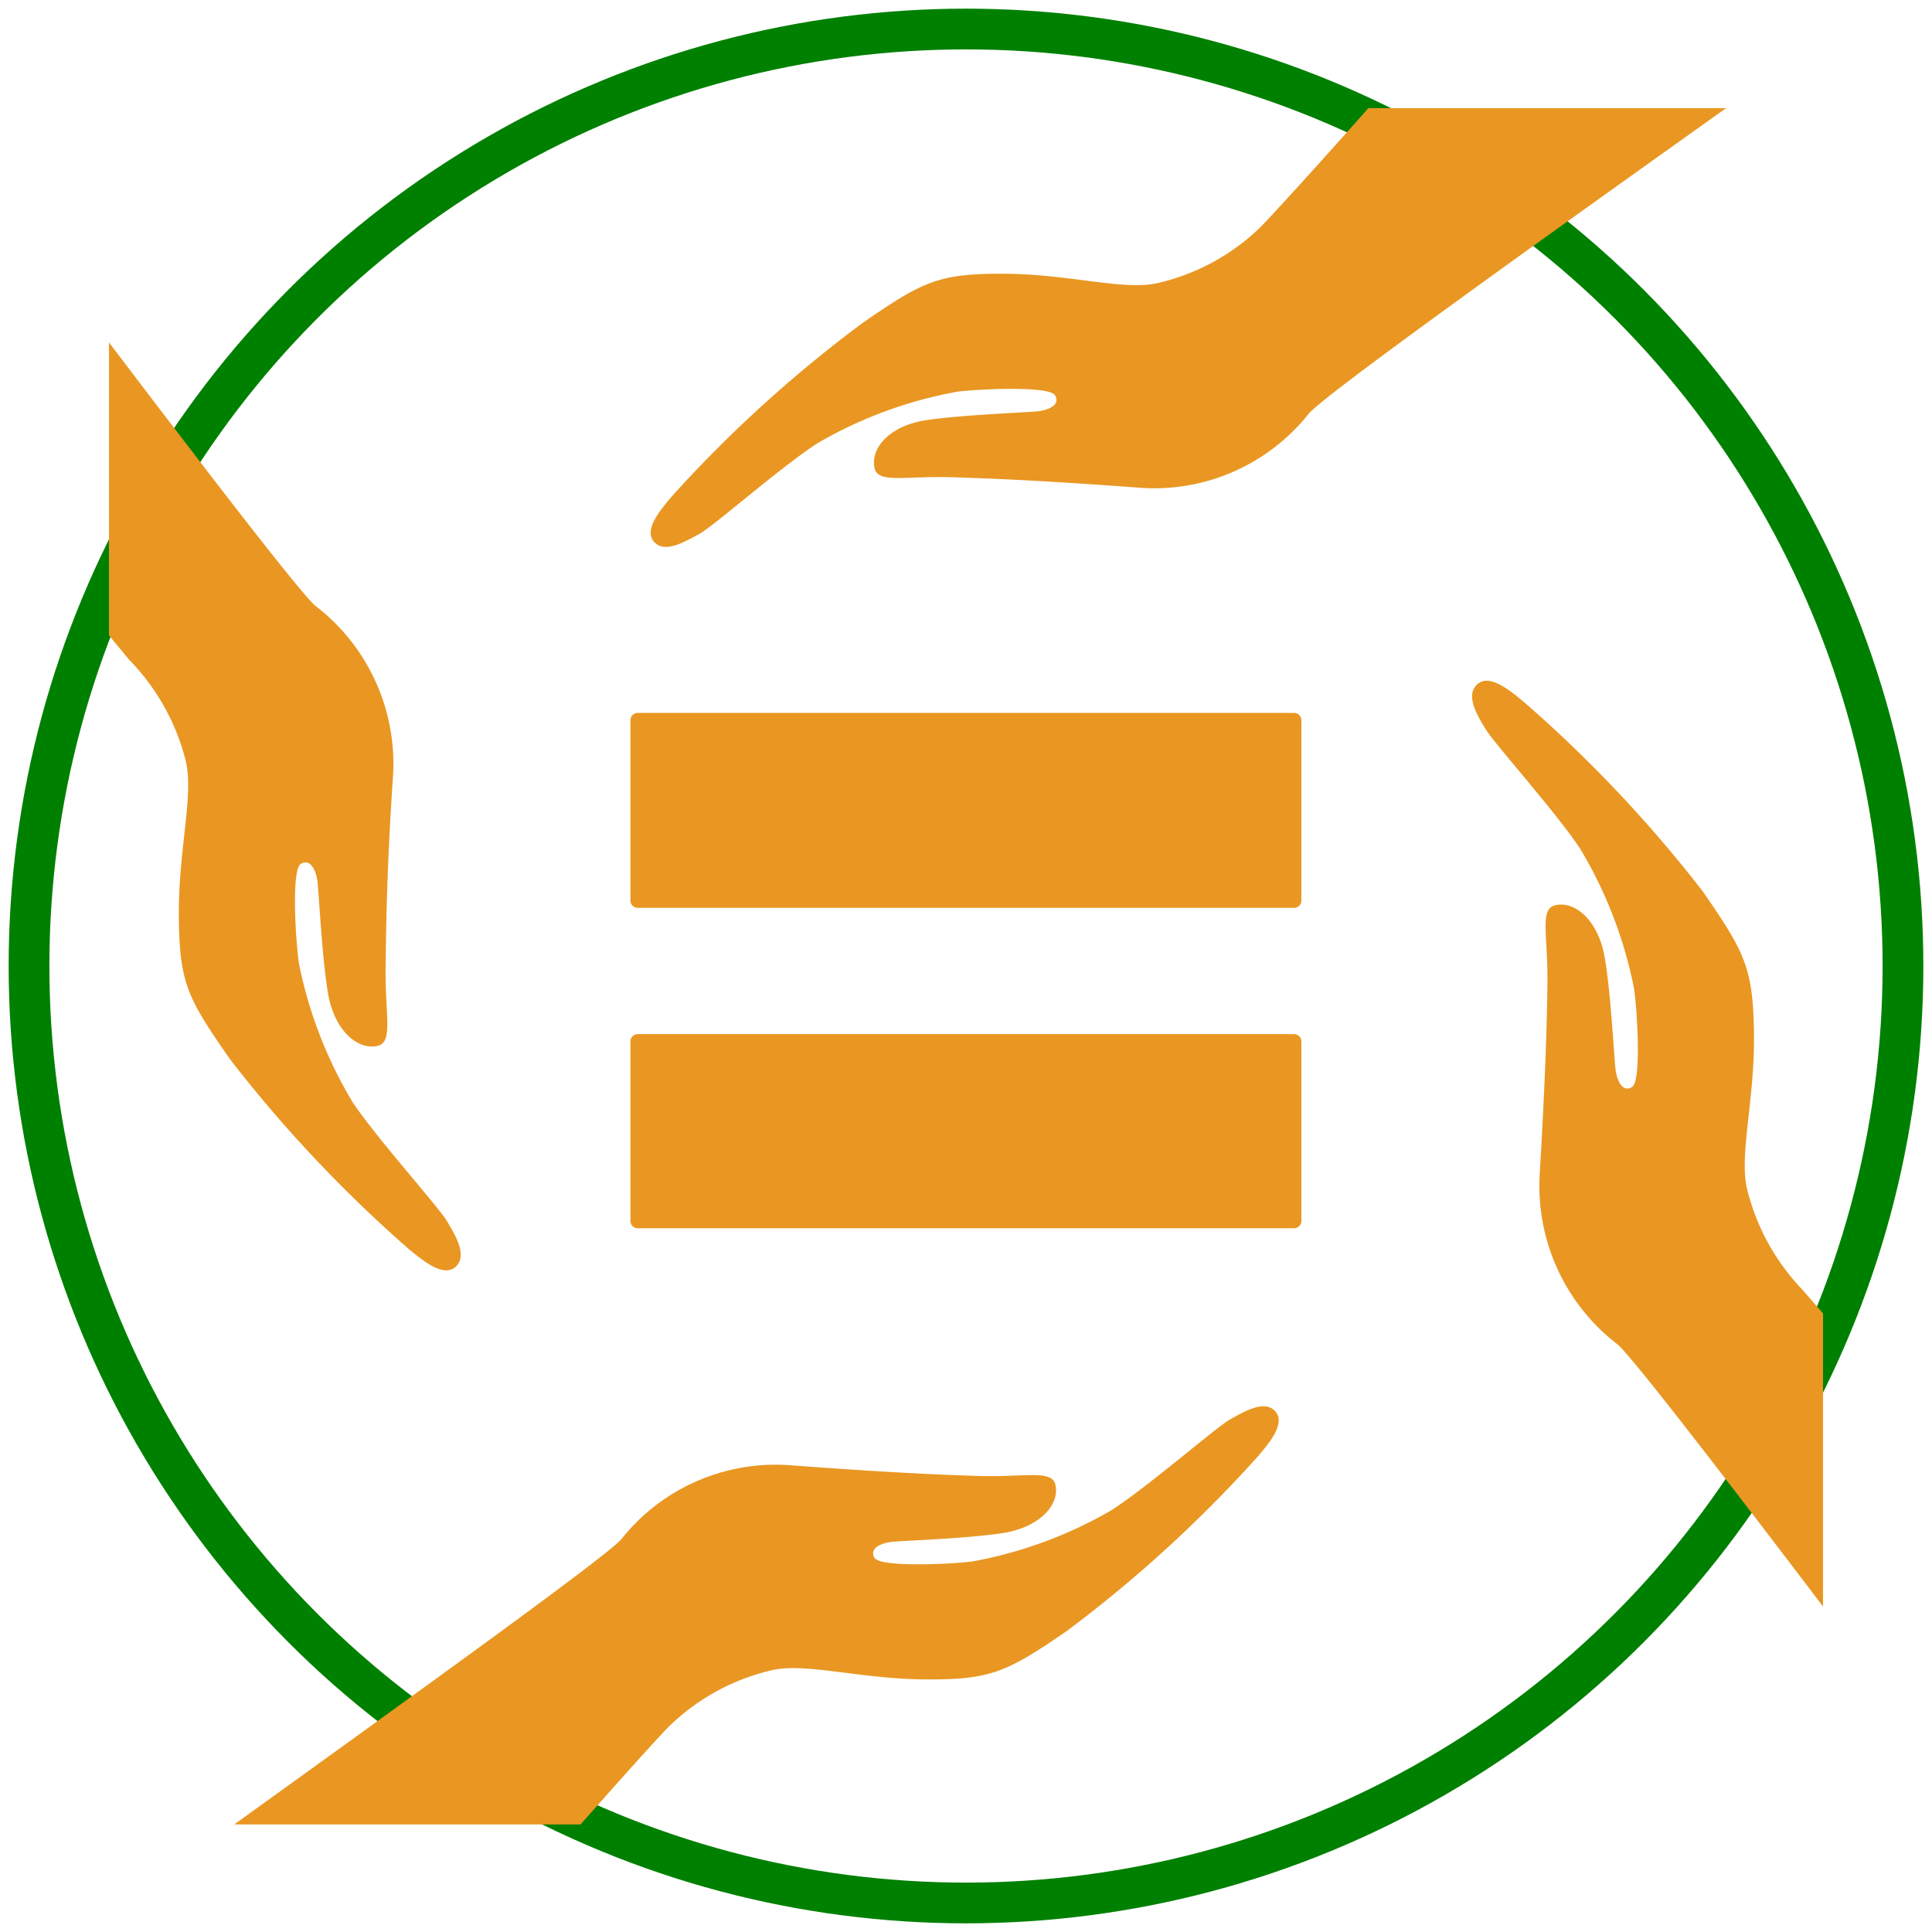 <svg id="TARGETS" xmlns="http://www.w3.org/2000/svg" viewBox="0 0 94.85 94.85" width="150" height="150"><defs><style>.cls-1{fill:transparent}.cls-2{fill:#e99722}</style></defs><title>Goal_10_RGB_NG</title><circle cx="47.425" cy="47.425" r="46" stroke="green" stroke-width="2" fill="none" /><path class="cls-1" d="M0 0h94.85v94.85H0z"/><path class="cls-2" d="M63.54 35H31.31a.36.36 0 0 0-.36.35v8.85a.36.36 0 0 0 .36.37h32.23a.36.36 0 0 0 .35-.37v-8.81a.36.36 0 0 0-.35-.39zM63.54 50.77H31.31a.36.36 0 0 0-.36.37v8.8a.36.36 0 0 0 .36.36h32.23a.36.36 0 0 0 .35-.36v-8.8a.36.36 0 0 0-.35-.37z"/><g><path class="cls-2" d="M85.78 58.41c-.42-1.66.37-4.38.33-7.63s-.43-4-2.5-7a65.23 65.23 0 0 0-8.8-9.32c-.72-.6-1.7-1.4-2.29-.86s0 1.52.43 2.22 3.39 4 4.61 5.82a21.37 21.37 0 0 1 2.66 6.88c.15 1 .38 4.57-.1 4.85s-.73-.34-.8-.82-.23-3.77-.54-5.56-1.46-2.8-2.45-2.54c-.75.19-.33 1.52-.36 3.84s-.12 4.93-.38 9.39A9.8 9.8 0 0 0 79.41 66c.7.58 5.48 6.8 10.09 12.87V64.48l-1-1.15a10.91 10.91 0 0 1-2.72-4.92zM9.11 37.32C9.54 39 8.75 41.7 8.78 45s.43 4 2.51 7a66 66 0 0 0 8.79 9.33c.72.59 1.7 1.4 2.29.86s0-1.52-.42-2.23-3.39-4-4.62-5.82a21.32 21.32 0 0 1-2.66-6.87c-.15-1.06-.38-4.58.1-4.86s.74.34.81.82.22 3.77.53 5.57 1.47 2.79 2.45 2.54c.75-.2.34-1.53.37-3.85s.07-5.02.37-9.49a9.77 9.77 0 0 0-3.82-8.26c-.7-.58-5.51-6.84-10.13-12.93v14.38c.55.67.92 1.11 1 1.21a10.88 10.88 0 0 1 2.76 4.92zM61.78 11.25a10.7 10.7 0 0 1-4.91 2.64c-1.65.4-4.32-.43-7.54-.45s-4 .36-6.92 2.37A64 64 0 0 0 33 24.35c-.6.71-1.41 1.66-.89 2.25s1.5 0 2.21-.38 4-3.29 5.83-4.47A21.1 21.1 0 0 1 47 19.23c1-.13 4.53-.3 4.8.18s-.34.72-.83.78-3.73.17-5.51.44S42.71 22 42.94 23c.18.74 1.51.36 3.8.43s4.87.19 9.28.52a9.68 9.68 0 0 0 8.23-3.64c.83-1 13.28-9.86 20.49-15H67.18c-2.66 3-5.12 5.69-5.4 5.94zM33 84.61A10.65 10.65 0 0 1 37.89 82c1.65-.39 4.32.43 7.54.45s4-.36 6.92-2.36a64.5 64.5 0 0 0 9.37-8.55c.6-.7 1.41-1.66.89-2.25s-1.51 0-2.21.39-4 3.28-5.83 4.46a21.1 21.1 0 0 1-6.84 2.52c-1 .13-4.53.3-4.8-.18s.34-.72.82-.78 3.73-.16 5.51-.44 2.79-1.4 2.55-2.38c-.18-.74-1.5-.35-3.79-.42s-4.88-.2-9.29-.53a9.68 9.68 0 0 0-8.23 3.64c-.77.9-11.74 8.76-19 14h17c2.28-2.57 4.23-4.75 4.5-4.96z"/></g></svg>